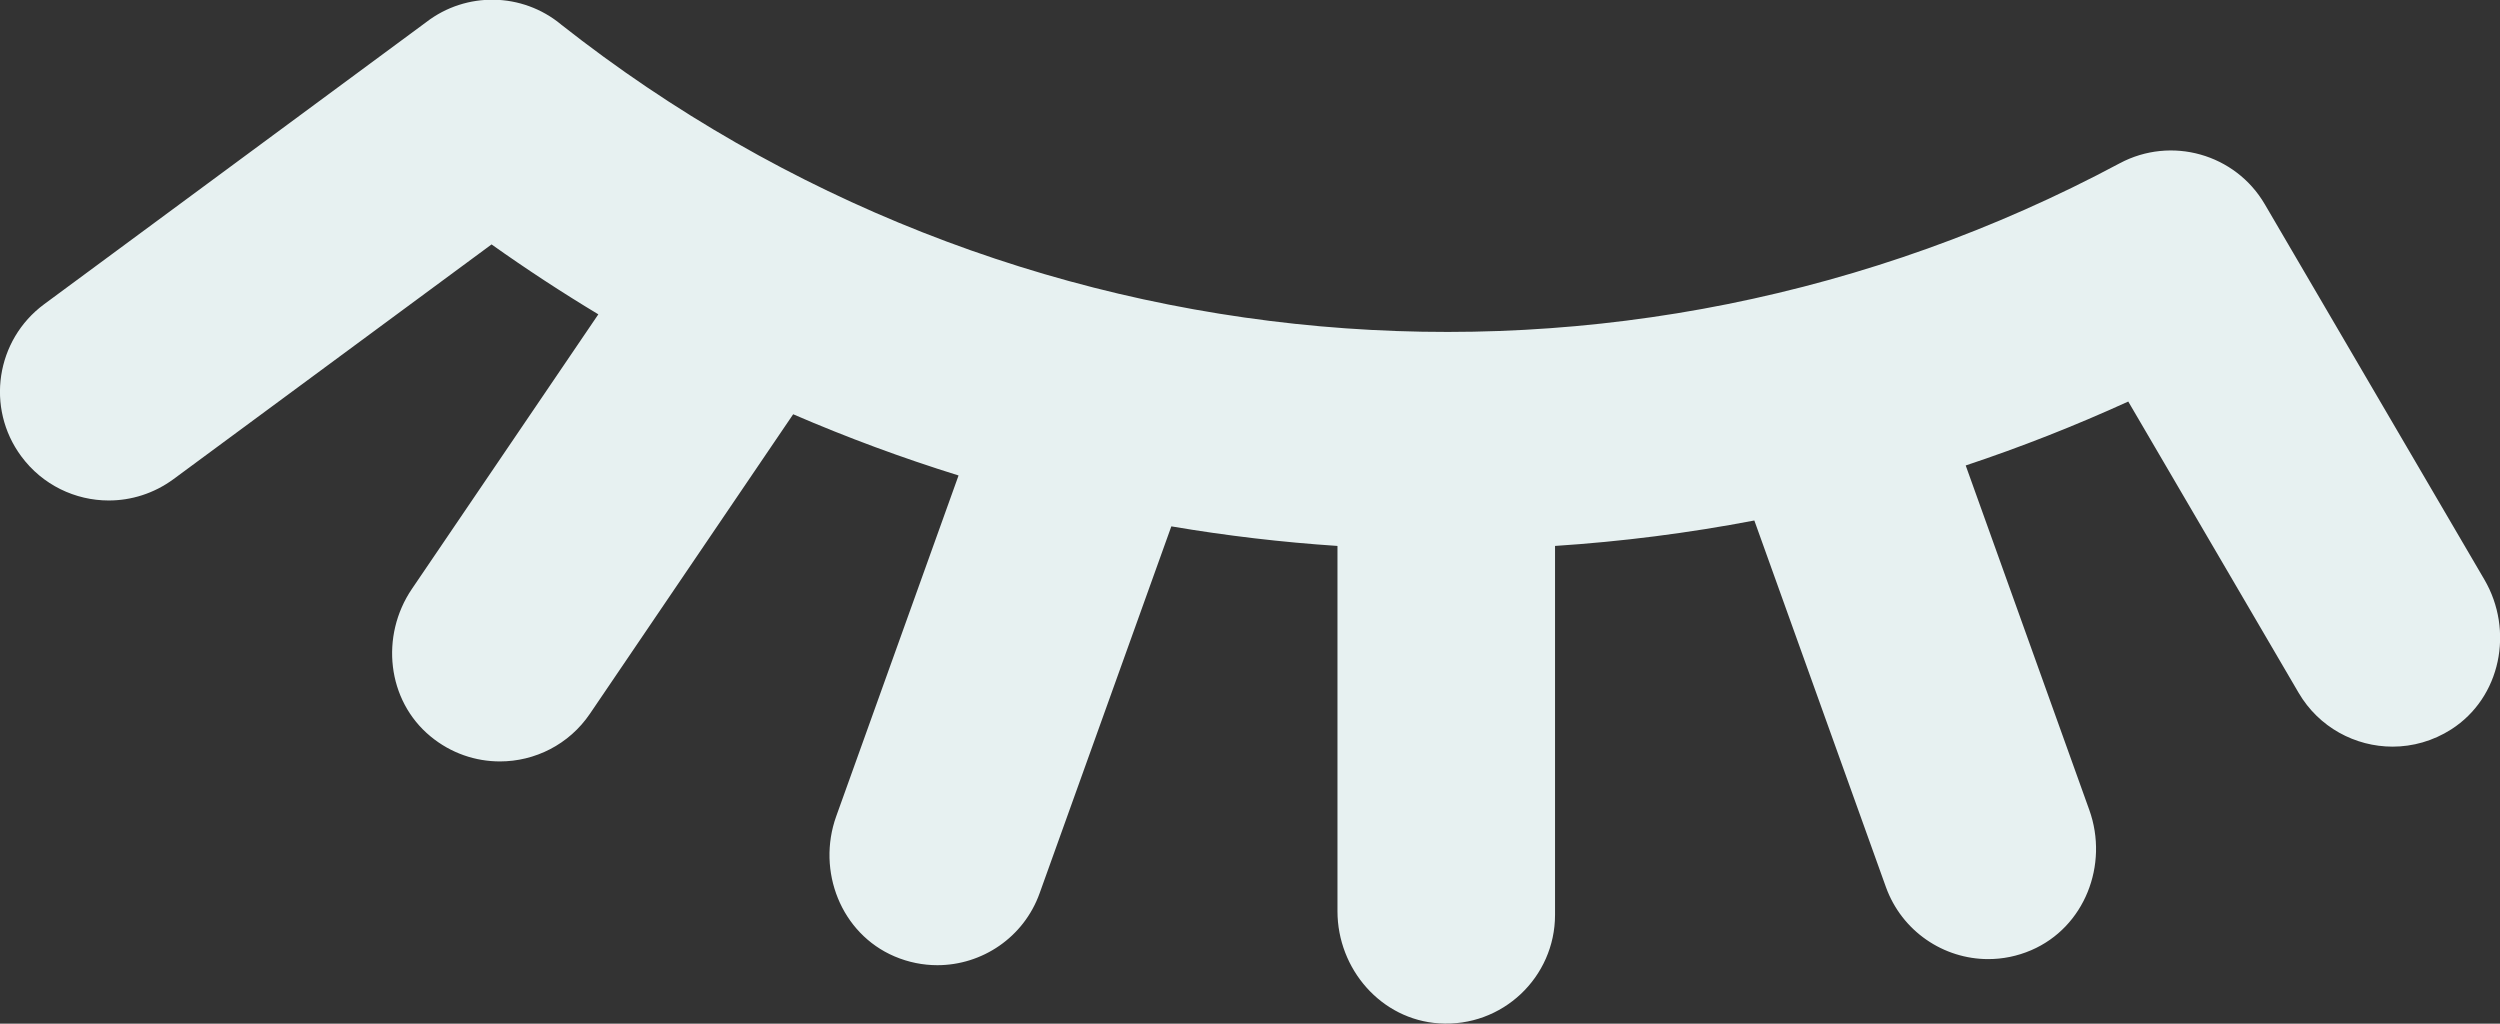 <?xml version="1.0" encoding="UTF-8"?>
<svg id="Layer_2" data-name="Layer 2" xmlns="http://www.w3.org/2000/svg" width="229.93" height="94.15" viewBox="0 0 229.93 94.15">
  <rect x="0" y="0" width="229.93" height="94.15" fill="#333333" stroke="none"/>
  <defs>
    <style>
      .cls-1 {
        fill: #e7f1f1;
      }
    </style>
  </defs>
  <g id="Layer_1-2" data-name="Layer 1">
    <path class="cls-1" d="M10.01,46.03c2.06,0,4.14-.64,5.93-1.95l29.27-21.6c3.21,2.28,6.48,4.42,9.82,6.43l-17.15,25.26c-2.92,4.31-2.3,10.25,1.72,13.56,1.89,1.56,4.15,2.3,6.38,2.3,3.2,0,6.35-1.54,8.28-4.39l18.69-27.54c4.98,2.15,10.06,4.03,15.21,5.63l-11.25,31.34c-1.81,5.04.44,10.79,5.36,12.89,1.29.55,2.63.81,3.94.81,4.1,0,7.95-2.54,9.41-6.63l12.11-33.73c5.06.86,10.16,1.46,15.28,1.8v33.59c0,5.33,4.02,9.98,9.34,10.32,5.82.38,10.67-4.24,10.67-9.98v-33.93c6.14-.4,12.26-1.18,18.33-2.34l12.1,33.71c1.47,4.08,5.31,6.63,9.41,6.63,1.32,0,2.66-.26,3.96-.82,4.91-2.11,7.14-7.86,5.34-12.89l-11.37-31.69c5.05-1.68,10.04-3.64,14.95-5.88l15.67,26.79c1.86,3.18,5.21,4.95,8.64,4.95,1.84,0,3.71-.51,5.4-1.59,4.57-2.93,5.78-9.1,3.04-13.78l-20.19-34.51c-2.71-4.64-8.61-6.3-13.35-3.77-46.02,24.62-102.27,19.61-143.34-12.76,0,0-.01-.01-.02-.02-3.57-2.94-8.71-3.03-12.38-.21-.01.01-.03.02-.04.03L4.06,27.98c-4.44,3.28-5.39,9.54-2.11,13.98,1.96,2.66,4.99,4.07,8.05,4.07h0Z"/>
  </g>
</svg>